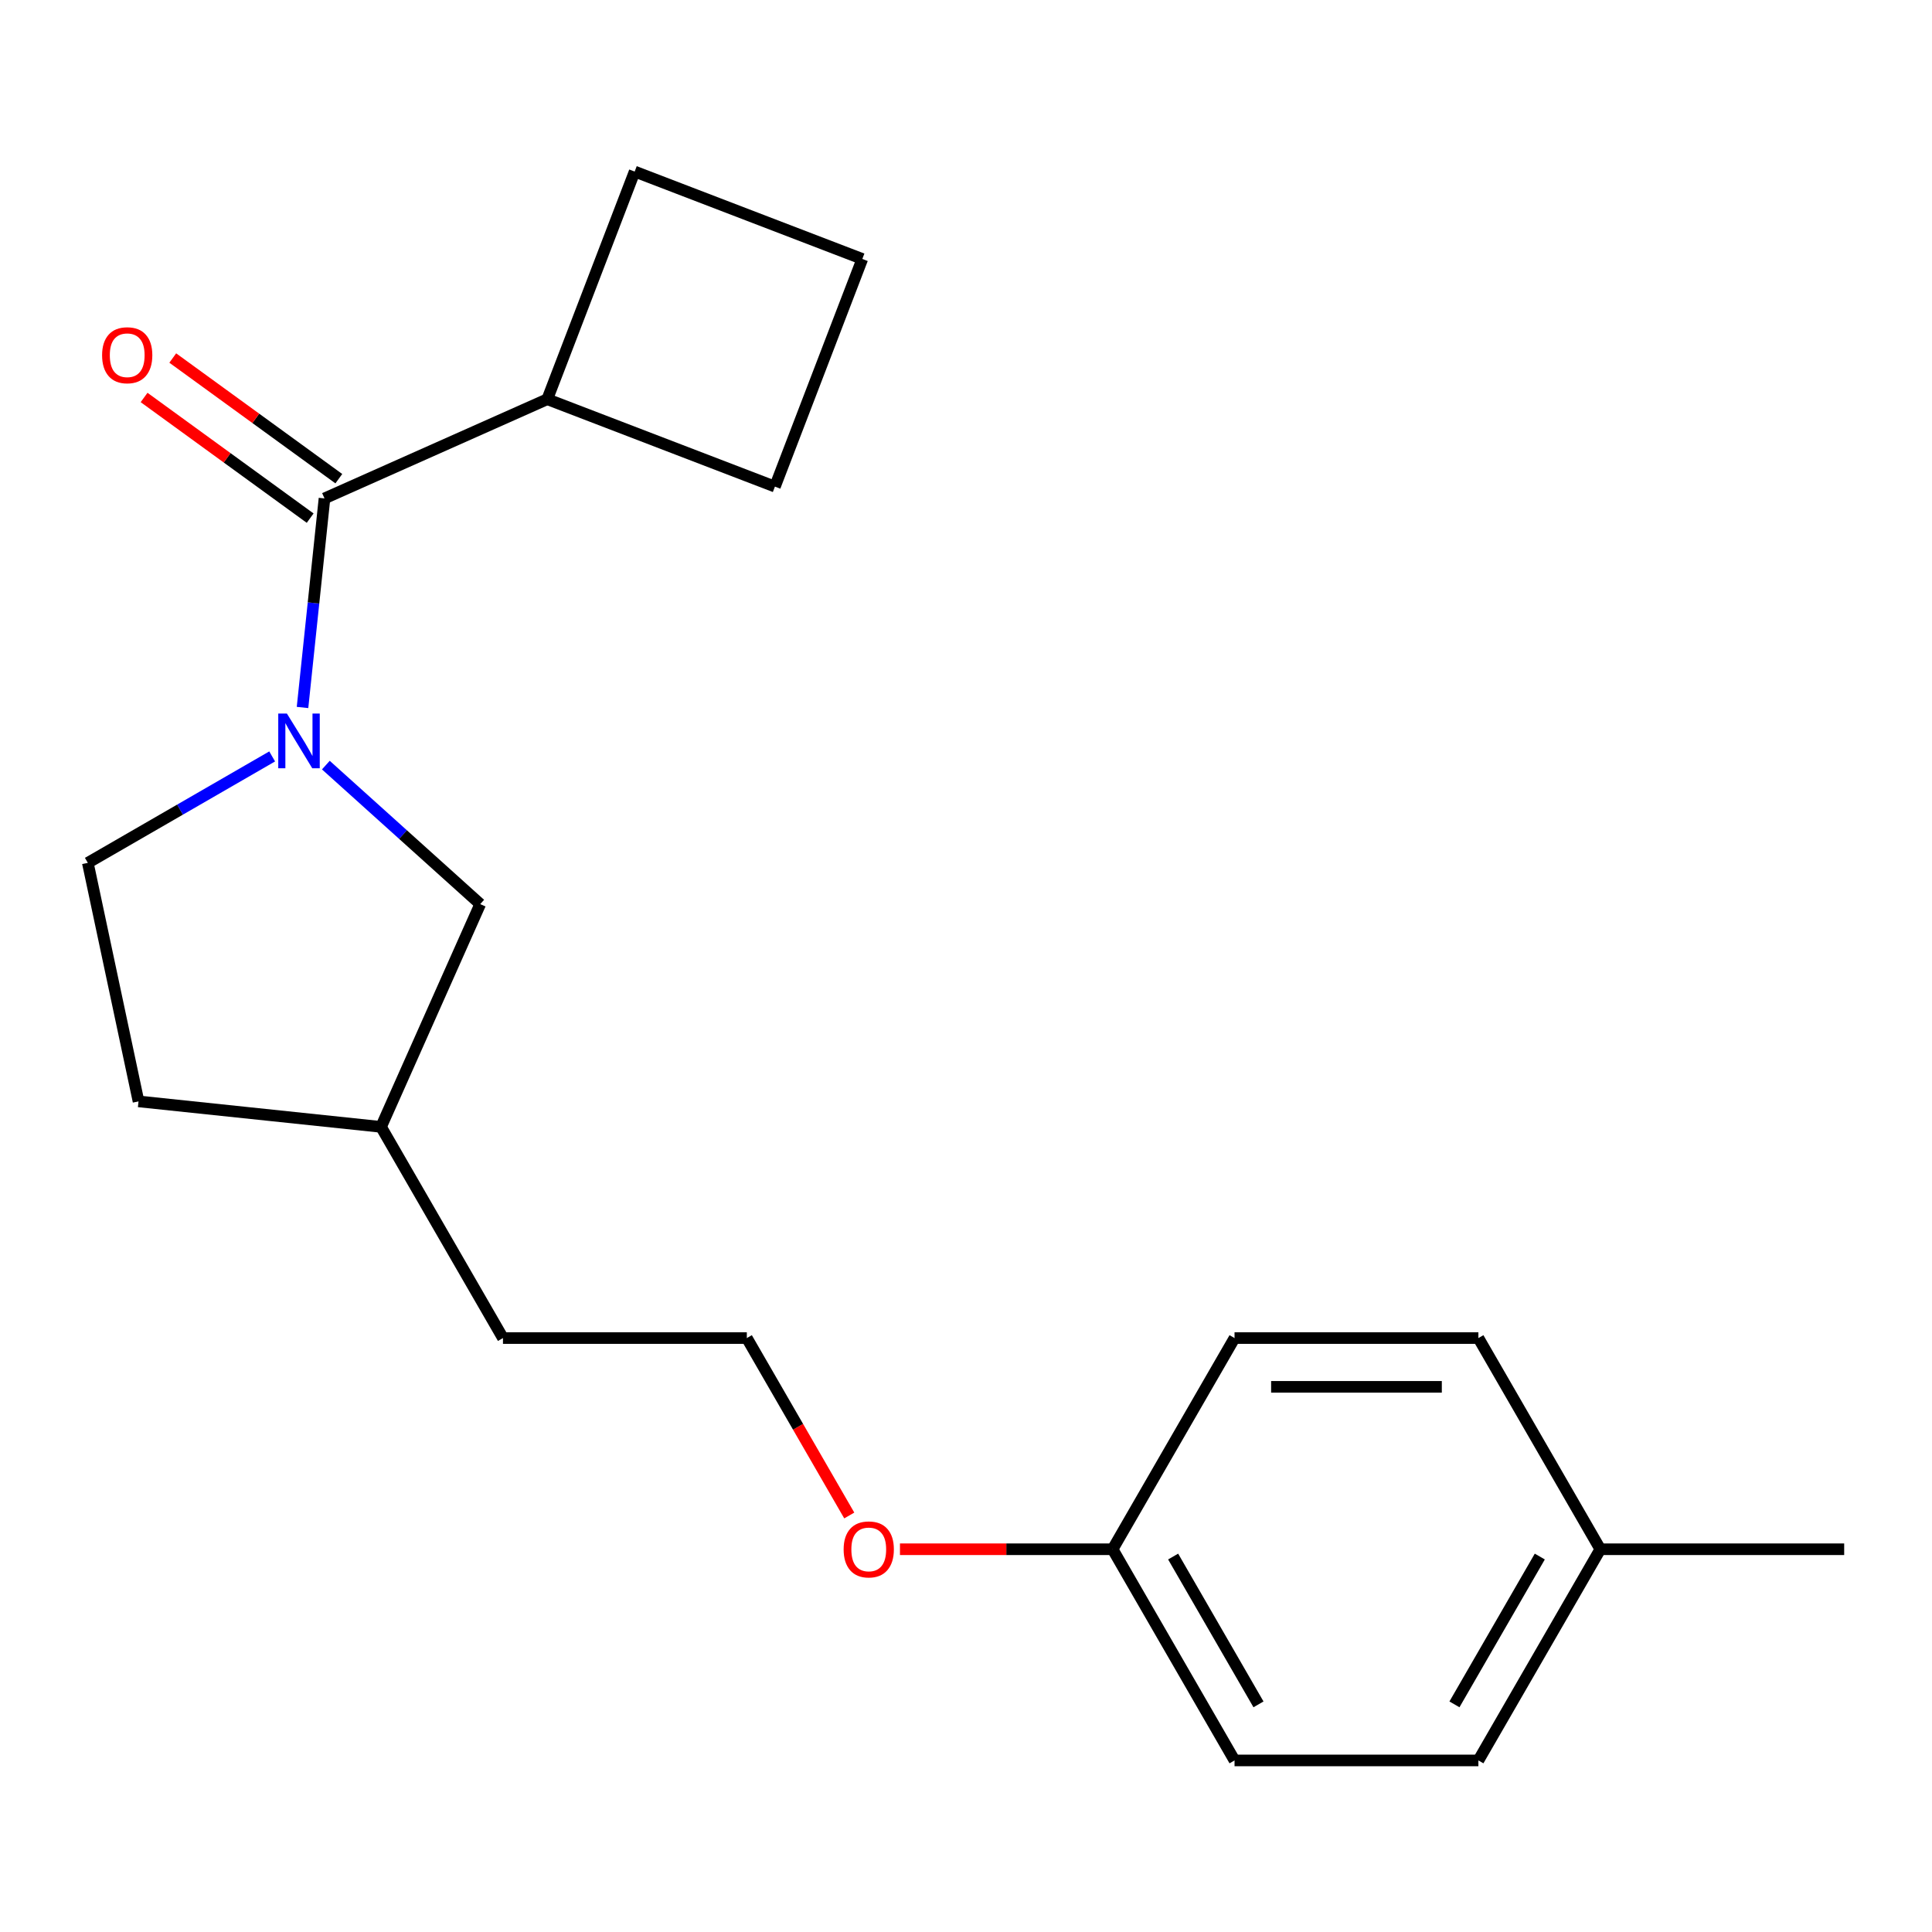 <?xml version='1.0' encoding='iso-8859-1'?>
<svg version='1.1' baseProfile='full'
              xmlns='http://www.w3.org/2000/svg'
                      xmlns:rdkit='http://www.rdkit.org/xml'
                      xmlns:xlink='http://www.w3.org/1999/xlink'
                  xml:space='preserve'
width='1000px' height='1000px' viewBox='0 0 1000 1000'>
<!-- END OF HEADER -->
<rect style='opacity:1.0;fill:#FFFFFF;stroke:none' width='1000' height='1000' x='0' y='0'> </rect>
<path class='bond-0' d='M 156.584,366.189 L 162.271,312.082' style='fill:none;fill-rule:evenodd;stroke:#0000FF;stroke-width:6px;stroke-linecap:butt;stroke-linejoin:miter;stroke-opacity:1' />
<path class='bond-0' d='M 162.271,312.082 L 167.958,257.976' style='fill:none;fill-rule:evenodd;stroke:#000000;stroke-width:6px;stroke-linecap:butt;stroke-linejoin:miter;stroke-opacity:1' />
<path class='bond-1' d='M 168.66,396.016 L 208.612,431.989' style='fill:none;fill-rule:evenodd;stroke:#0000FF;stroke-width:6px;stroke-linecap:butt;stroke-linejoin:miter;stroke-opacity:1' />
<path class='bond-1' d='M 208.612,431.989 L 248.564,467.962' style='fill:none;fill-rule:evenodd;stroke:#000000;stroke-width:6px;stroke-linecap:butt;stroke-linejoin:miter;stroke-opacity:1' />
<path class='bond-2' d='M 140.869,391.527 L 93.162,419.071' style='fill:none;fill-rule:evenodd;stroke:#0000FF;stroke-width:6px;stroke-linecap:butt;stroke-linejoin:miter;stroke-opacity:1' />
<path class='bond-2' d='M 93.162,419.071 L 45.455,446.614' style='fill:none;fill-rule:evenodd;stroke:#000000;stroke-width:6px;stroke-linecap:butt;stroke-linejoin:miter;stroke-opacity:1' />
<path class='bond-3' d='M 175.377,247.765 L 132.398,216.538' style='fill:none;fill-rule:evenodd;stroke:#000000;stroke-width:6px;stroke-linecap:butt;stroke-linejoin:miter;stroke-opacity:1' />
<path class='bond-3' d='M 132.398,216.538 L 89.418,185.312' style='fill:none;fill-rule:evenodd;stroke:#FF0000;stroke-width:6px;stroke-linecap:butt;stroke-linejoin:miter;stroke-opacity:1' />
<path class='bond-3' d='M 160.539,268.187 L 117.559,236.961' style='fill:none;fill-rule:evenodd;stroke:#000000;stroke-width:6px;stroke-linecap:butt;stroke-linejoin:miter;stroke-opacity:1' />
<path class='bond-3' d='M 117.559,236.961 L 74.58,205.735' style='fill:none;fill-rule:evenodd;stroke:#FF0000;stroke-width:6px;stroke-linecap:butt;stroke-linejoin:miter;stroke-opacity:1' />
<path class='bond-4' d='M 167.958,257.976 L 283.265,206.638' style='fill:none;fill-rule:evenodd;stroke:#000000;stroke-width:6px;stroke-linecap:butt;stroke-linejoin:miter;stroke-opacity:1' />
<path class='bond-7' d='M 248.564,467.962 L 197.226,583.27' style='fill:none;fill-rule:evenodd;stroke:#000000;stroke-width:6px;stroke-linecap:butt;stroke-linejoin:miter;stroke-opacity:1' />
<path class='bond-6' d='M 45.455,446.614 L 71.697,570.076' style='fill:none;fill-rule:evenodd;stroke:#000000;stroke-width:6px;stroke-linecap:butt;stroke-linejoin:miter;stroke-opacity:1' />
<path class='bond-16' d='M 283.265,206.638 L 328.499,88.801' style='fill:none;fill-rule:evenodd;stroke:#000000;stroke-width:6px;stroke-linecap:butt;stroke-linejoin:miter;stroke-opacity:1' />
<path class='bond-17' d='M 283.265,206.638 L 401.102,251.871' style='fill:none;fill-rule:evenodd;stroke:#000000;stroke-width:6px;stroke-linecap:butt;stroke-linejoin:miter;stroke-opacity:1' />
<path class='bond-5' d='M 575.886,801.889 L 520.853,801.889' style='fill:none;fill-rule:evenodd;stroke:#000000;stroke-width:6px;stroke-linecap:butt;stroke-linejoin:miter;stroke-opacity:1' />
<path class='bond-5' d='M 520.853,801.889 L 465.821,801.889' style='fill:none;fill-rule:evenodd;stroke:#FF0000;stroke-width:6px;stroke-linecap:butt;stroke-linejoin:miter;stroke-opacity:1' />
<path class='bond-9' d='M 575.886,801.889 L 638.996,692.579' style='fill:none;fill-rule:evenodd;stroke:#000000;stroke-width:6px;stroke-linecap:butt;stroke-linejoin:miter;stroke-opacity:1' />
<path class='bond-10' d='M 575.886,801.889 L 638.996,911.199' style='fill:none;fill-rule:evenodd;stroke:#000000;stroke-width:6px;stroke-linecap:butt;stroke-linejoin:miter;stroke-opacity:1' />
<path class='bond-10' d='M 607.214,805.664 L 651.391,882.18' style='fill:none;fill-rule:evenodd;stroke:#000000;stroke-width:6px;stroke-linecap:butt;stroke-linejoin:miter;stroke-opacity:1' />
<path class='bond-20' d='M 71.697,570.076 L 197.226,583.27' style='fill:none;fill-rule:evenodd;stroke:#000000;stroke-width:6px;stroke-linecap:butt;stroke-linejoin:miter;stroke-opacity:1' />
<path class='bond-18' d='M 197.226,583.27 L 260.336,692.579' style='fill:none;fill-rule:evenodd;stroke:#000000;stroke-width:6px;stroke-linecap:butt;stroke-linejoin:miter;stroke-opacity:1' />
<path class='bond-8' d='M 828.325,801.889 L 765.216,911.199' style='fill:none;fill-rule:evenodd;stroke:#000000;stroke-width:6px;stroke-linecap:butt;stroke-linejoin:miter;stroke-opacity:1' />
<path class='bond-8' d='M 796.997,805.664 L 752.82,882.18' style='fill:none;fill-rule:evenodd;stroke:#000000;stroke-width:6px;stroke-linecap:butt;stroke-linejoin:miter;stroke-opacity:1' />
<path class='bond-19' d='M 828.325,801.889 L 954.545,801.889' style='fill:none;fill-rule:evenodd;stroke:#000000;stroke-width:6px;stroke-linecap:butt;stroke-linejoin:miter;stroke-opacity:1' />
<path class='bond-22' d='M 828.325,801.889 L 765.216,692.579' style='fill:none;fill-rule:evenodd;stroke:#000000;stroke-width:6px;stroke-linecap:butt;stroke-linejoin:miter;stroke-opacity:1' />
<path class='bond-12' d='M 638.996,692.579 L 765.216,692.579' style='fill:none;fill-rule:evenodd;stroke:#000000;stroke-width:6px;stroke-linecap:butt;stroke-linejoin:miter;stroke-opacity:1' />
<path class='bond-12' d='M 657.929,717.823 L 746.283,717.823' style='fill:none;fill-rule:evenodd;stroke:#000000;stroke-width:6px;stroke-linecap:butt;stroke-linejoin:miter;stroke-opacity:1' />
<path class='bond-11' d='M 638.996,911.199 L 765.216,911.199' style='fill:none;fill-rule:evenodd;stroke:#000000;stroke-width:6px;stroke-linecap:butt;stroke-linejoin:miter;stroke-opacity:1' />
<path class='bond-13' d='M 439.576,784.414 L 413.066,738.497' style='fill:none;fill-rule:evenodd;stroke:#FF0000;stroke-width:6px;stroke-linecap:butt;stroke-linejoin:miter;stroke-opacity:1' />
<path class='bond-13' d='M 413.066,738.497 L 386.556,692.579' style='fill:none;fill-rule:evenodd;stroke:#000000;stroke-width:6px;stroke-linecap:butt;stroke-linejoin:miter;stroke-opacity:1' />
<path class='bond-14' d='M 386.556,692.579 L 260.336,692.579' style='fill:none;fill-rule:evenodd;stroke:#000000;stroke-width:6px;stroke-linecap:butt;stroke-linejoin:miter;stroke-opacity:1' />
<path class='bond-15' d='M 446.335,134.034 L 401.102,251.871' style='fill:none;fill-rule:evenodd;stroke:#000000;stroke-width:6px;stroke-linecap:butt;stroke-linejoin:miter;stroke-opacity:1' />
<path class='bond-21' d='M 446.335,134.034 L 328.499,88.801' style='fill:none;fill-rule:evenodd;stroke:#000000;stroke-width:6px;stroke-linecap:butt;stroke-linejoin:miter;stroke-opacity:1' />
<path  class='atom-0' d='M 148.504 369.344
L 157.784 384.344
Q 158.704 385.824, 160.184 388.504
Q 161.664 391.184, 161.744 391.344
L 161.744 369.344
L 165.504 369.344
L 165.504 397.664
L 161.624 397.664
L 151.664 381.264
Q 150.504 379.344, 149.264 377.144
Q 148.064 374.944, 147.704 374.264
L 147.704 397.664
L 144.024 397.664
L 144.024 369.344
L 148.504 369.344
' fill='#0000FF'/>
<path  class='atom-4' d='M 52.844 183.866
Q 52.844 177.066, 56.204 173.266
Q 59.564 169.466, 65.844 169.466
Q 72.124 169.466, 75.484 173.266
Q 78.844 177.066, 78.844 183.866
Q 78.844 190.746, 75.444 194.666
Q 72.044 198.546, 65.844 198.546
Q 59.604 198.546, 56.204 194.666
Q 52.844 190.786, 52.844 183.866
M 65.844 195.346
Q 70.164 195.346, 72.484 192.466
Q 74.844 189.546, 74.844 183.866
Q 74.844 178.306, 72.484 175.506
Q 70.164 172.666, 65.844 172.666
Q 61.524 172.666, 59.164 175.466
Q 56.844 178.266, 56.844 183.866
Q 56.844 189.586, 59.164 192.466
Q 61.524 195.346, 65.844 195.346
' fill='#FF0000'/>
<path  class='atom-14' d='M 436.666 801.969
Q 436.666 795.169, 440.026 791.369
Q 443.386 787.569, 449.666 787.569
Q 455.946 787.569, 459.306 791.369
Q 462.666 795.169, 462.666 801.969
Q 462.666 808.849, 459.266 812.769
Q 455.866 816.649, 449.666 816.649
Q 443.426 816.649, 440.026 812.769
Q 436.666 808.889, 436.666 801.969
M 449.666 813.449
Q 453.986 813.449, 456.306 810.569
Q 458.666 807.649, 458.666 801.969
Q 458.666 796.409, 456.306 793.609
Q 453.986 790.769, 449.666 790.769
Q 445.346 790.769, 442.986 793.569
Q 440.666 796.369, 440.666 801.969
Q 440.666 807.689, 442.986 810.569
Q 445.346 813.449, 449.666 813.449
' fill='#FF0000'/>
</svg>
